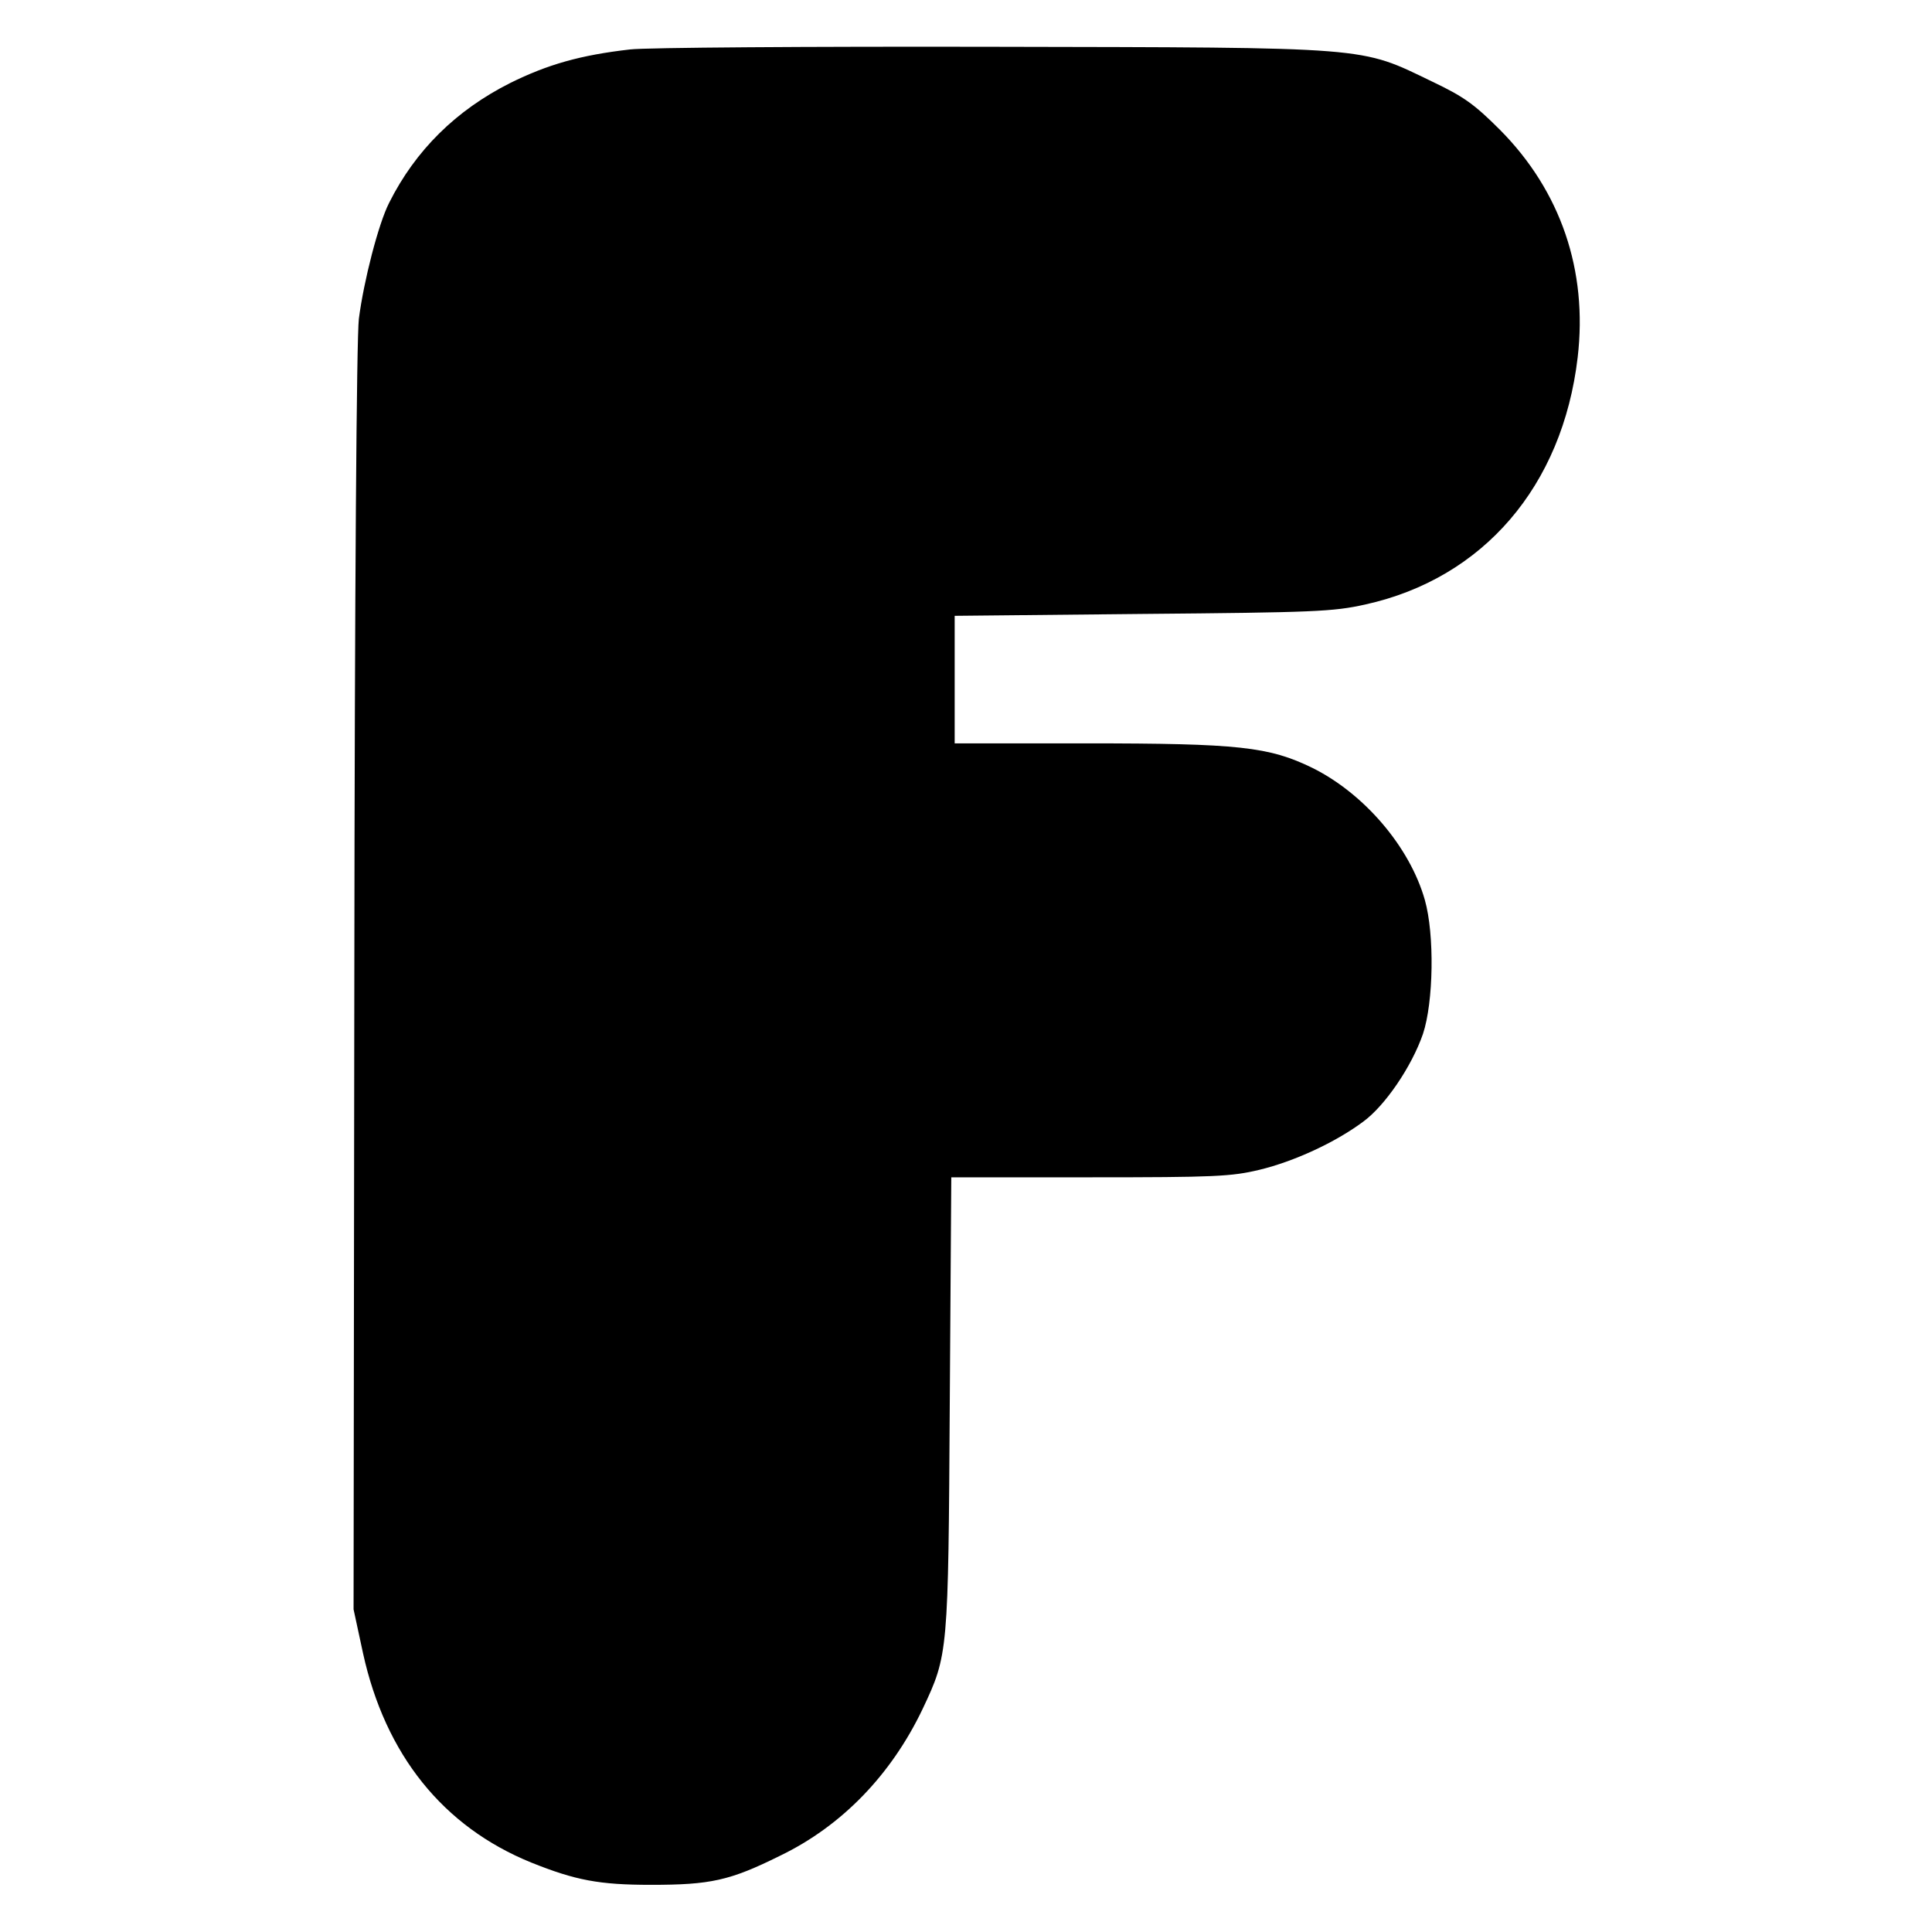 <?xml version="1.0" standalone="no"?>
<!DOCTYPE svg PUBLIC "-//W3C//DTD SVG 20010904//EN"
 "http://www.w3.org/TR/2001/REC-SVG-20010904/DTD/svg10.dtd">
<svg version="1.0" xmlns="http://www.w3.org/2000/svg"
 width="512pt" height="512pt" viewBox="0 0 512 512"
 preserveAspectRatio="xMidYMid meet">
<g transform="translate(0,512) scale(0.1,-0.1)"
fill="#000000" stroke="none">
<path d="M1670 4989 c-132 -15 -219 -40 -318 -89 -143 -72 -251 -178 -321
-318 -28 -55 -67 -206 -80 -307 -6 -50 -11 -712 -12 -1750 l-2 -1670 25 -116
c59 -269 212 -460 446 -555 117 -47 180 -59 317 -59 158 0 209 11 342 77 164
79 295 215 378 389 68 144 68 147 72 811 l4 598 367 0 c332 0 375 2 450 20 91
22 200 72 274 127 58 42 129 146 159 233 28 84 31 263 5 355 -40 141 -161 282
-298 350 -115 56 -194 65 -600 65 l-348 0 0 169 0 169 498 5 c454 4 505 6 590
25 313 69 523 314 563 655 27 230 -45 441 -206 603 -68 68 -96 88 -180 128
-193 93 -154 90 -1165 92 -487 1 -919 -2 -960 -7z"/>
</g>
</svg>
